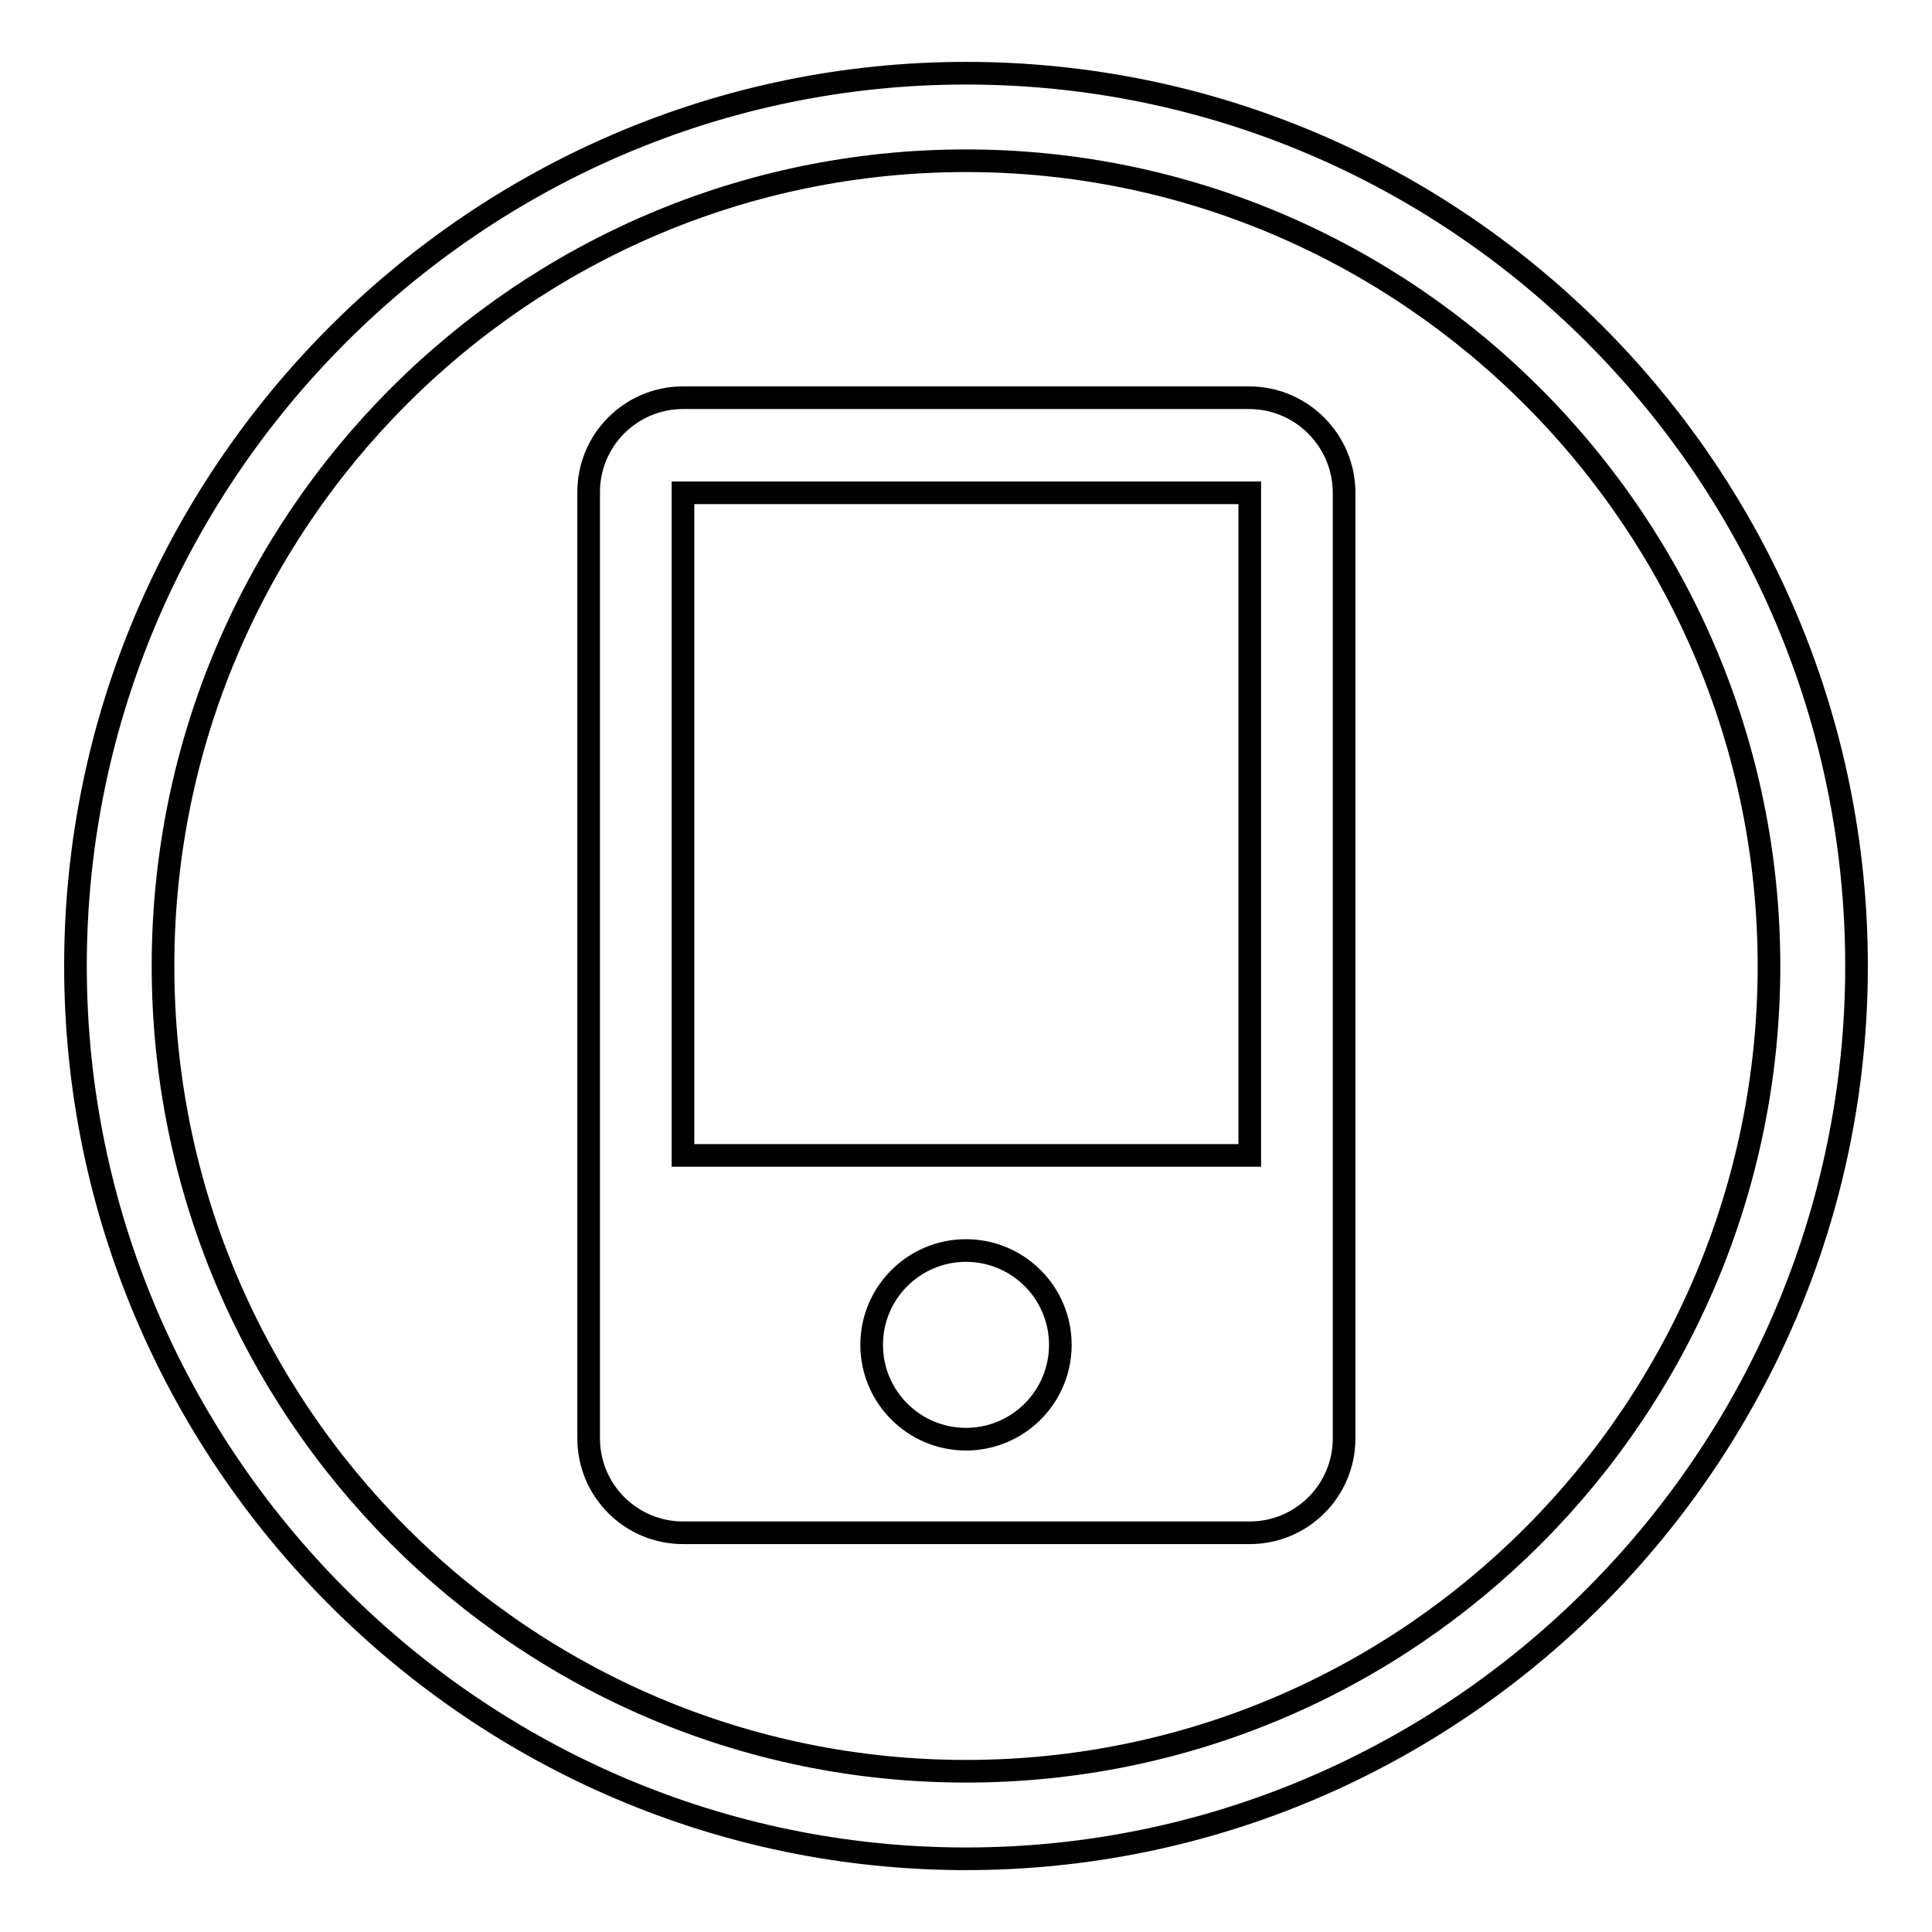 <?xml version="1.0" encoding="utf-8"?>
<!-- Svg Vector Icons : http://www.onlinewebfonts.com/icon -->
<!DOCTYPE svg PUBLIC "-//W3C//DTD SVG 1.1//EN" "http://www.w3.org/Graphics/SVG/1.1/DTD/svg11.dtd">
<svg version="1.1" xmlns="http://www.w3.org/2000/svg" xmlns:xlink="http://www.w3.org/1999/xlink" x="0px" y="0px" viewBox="0 0 256 256" enable-background="new 0 0 256 256" xml:space="preserve">
<g><g><path stroke-width="3" fill-opacity="0" stroke="#000000"  d="M128,9.7C63.1,9.7,10,62.9,10,128c0,65.1,53.1,118.3,118,118.3c64.9,0,118-53.2,118-118.3C246,62.9,193.2,9.7,128,9.7L128,9.7z M128,234.7C69.4,234.7,21.6,187,21.6,128S69.4,21.3,128,21.3S234.4,69.3,234.4,128S186.9,234.7,128,234.7L128,234.7z"/><path stroke-width="3" fill-opacity="0" stroke="#000000"  d="M165.5,52.7H90.5c-6.9,0-12.5,5.6-12.5,12.5v125.4c0,6.9,5.6,12.5,12.5,12.5h75.1c6.9,0,12.5-5.6,12.5-12.5V65.3C178.1,58.4,172.5,52.7,165.5,52.7L165.5,52.7z M128,190.7c-6.9,0-12.5-5.6-12.5-12.5s5.6-12.5,12.5-12.5c6.9,0,12.5,5.6,12.5,12.5C140.5,185.1,134.9,190.7,128,190.7L128,190.7z M165.5,153.1H90.5V65.3h75.1V153.1L165.5,153.1z"/></g></g>
</svg>